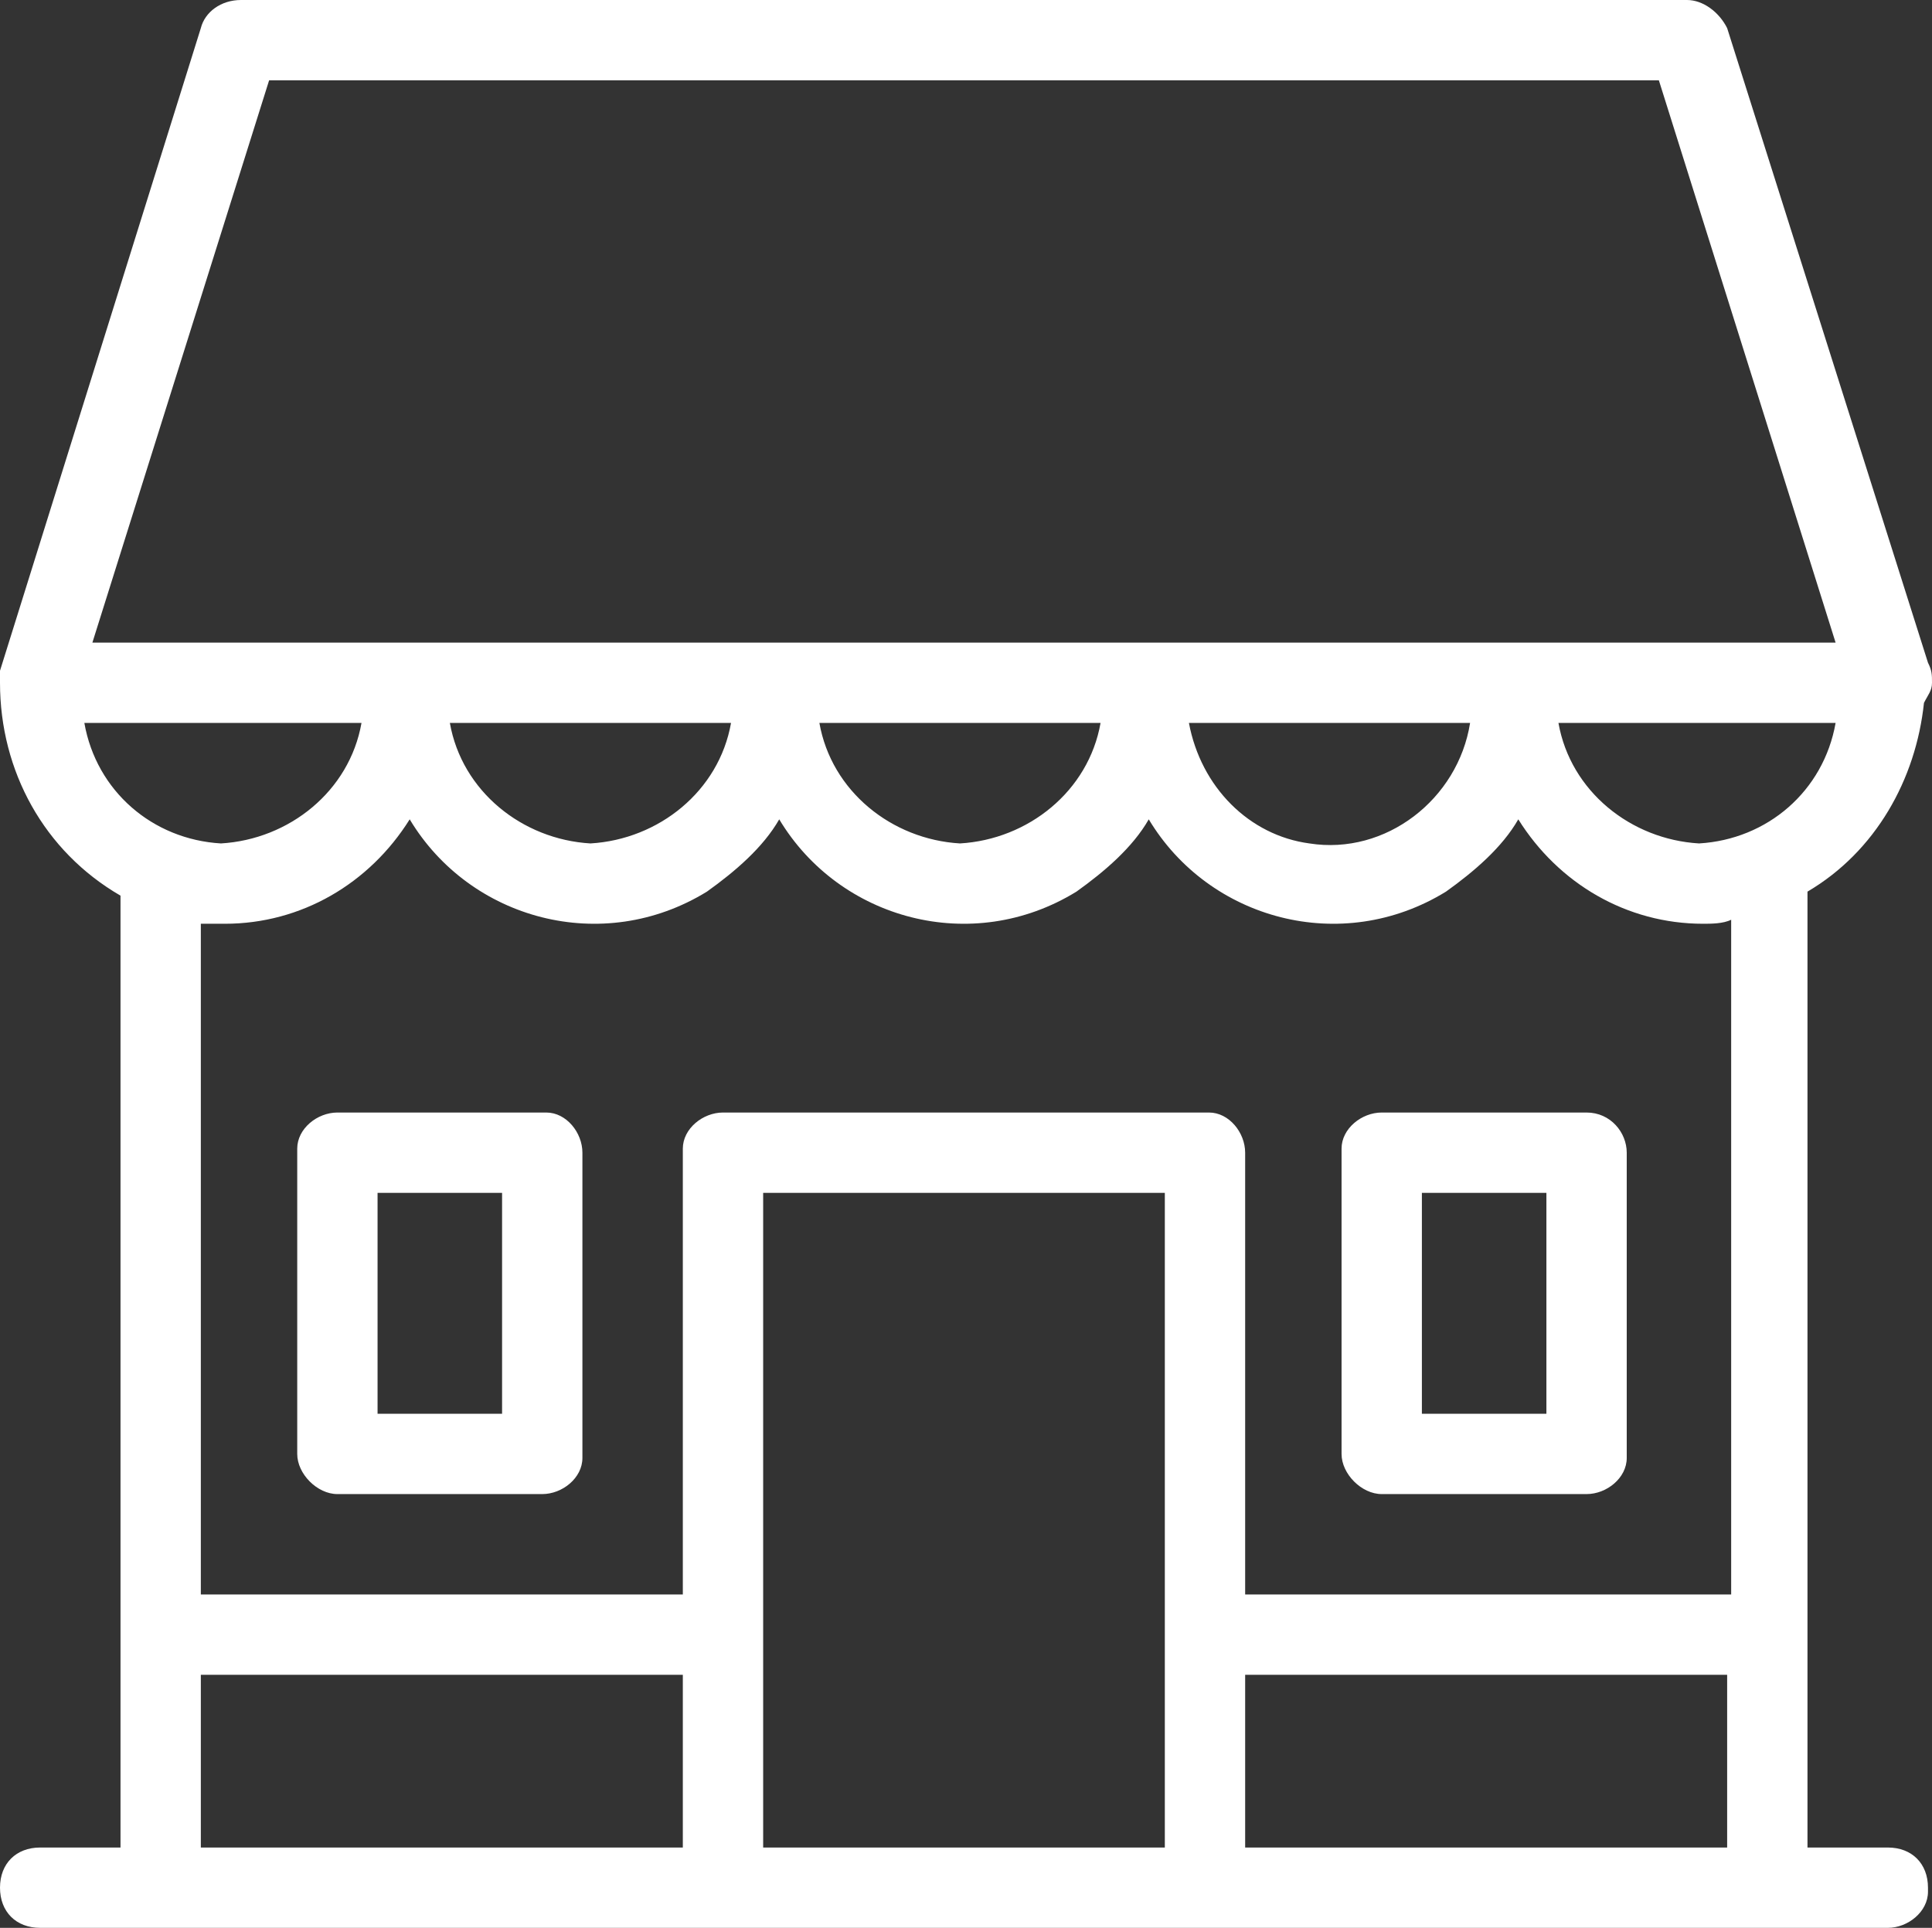 <?xml version="1.0" encoding="UTF-8"?> <!-- Generator: Adobe Illustrator 24.2.3, SVG Export Plug-In . SVG Version: 6.00 Build 0) --> <svg xmlns="http://www.w3.org/2000/svg" xmlns:xlink="http://www.w3.org/1999/xlink" version="1.1" id="Calque_1" x="0px" y="0px" viewBox="0 0 48.1 48" style="enable-background:new 0 0 48.1 48;" xml:space="preserve"><rect x="0" y="0" width="48.1" height="48" fill="#333333" stroke="none"/> <style type="text/css"> .st0{fill:#FFFFFF;} </style> <g id="Calque_2_1_"> <g id="Calque_1-2"> <path class="st0" d="M47,46h-2V22.2c1.7-1,2.7-2.8,2.9-4.7c0.1-0.2,0.2-0.3,0.2-0.5s0-0.3-0.1-0.5L43,0.7C42.8,0.3,42.4,0,42,0H6 C5.5,0,5.1,0.3,5,0.7l-5,16V17c0,2.2,1.1,4.2,3,5.3V46H1c-0.6,0-1,0.4-1,1s0.4,1,1,1h46c0.5,0,1-0.4,1-0.9V47 C48,46.4,47.6,46,47,46z M6.7,2h34.6l4.4,14H2.3L6.7,2z M36.6,18c-0.3,1.9-2.1,3.3-4,3c-1.5-0.2-2.7-1.4-3-3H36.6z M27.4,18 c-0.3,1.7-1.8,2.9-3.5,3c-1.7-0.1-3.2-1.3-3.5-3H27.4z M18.2,18c-0.3,1.7-1.8,2.9-3.5,3c-1.7-0.1-3.2-1.3-3.5-3H18.2z M2.1,18H9 c-0.3,1.7-1.8,2.9-3.5,3C3.8,20.9,2.4,19.7,2.1,18z M17,46H5v-4.3h12V46z M29,46H19V29.7h10V46z M43,46H31v-4.3h12V46z M43.1,39.7 H31v-11c0-0.5-0.4-1-0.9-1H30H18c-0.5,0-1,0.4-1,0.9v0.1v11H5V23h0.6c1.9,0,3.6-1,4.6-2.6c1.5,2.5,4.8,3.4,7.4,1.8 c0.7-0.5,1.4-1.1,1.8-1.8c1.5,2.5,4.8,3.4,7.4,1.8c0.7-0.5,1.4-1.1,1.8-1.8c1.5,2.5,4.8,3.4,7.4,1.8c0.7-0.5,1.4-1.1,1.8-1.8 c1,1.6,2.7,2.6,4.6,2.6c0.2,0,0.5,0,0.7-0.1V39.7z M42.3,21c-1.7-0.1-3.2-1.3-3.5-3h6.9C45.4,19.7,44,20.9,42.3,21z"></path> <path class="st0" d="M13.5,27.7H8.4c-0.5,0-1,0.4-1,0.9v0.1v7.5c0,0.5,0.5,1,1,1h5.1c0.5,0,1-0.4,1-0.9v-0.1v-7.5 c0-0.5-0.4-1-0.9-1H13.5z M12.5,35.2H9.4v-5.5h3.1V35.2z"></path> <path class="st0" d="M39.5,27.7h-5.1c-0.5,0-1,0.4-1,0.9v0.1v7.5c0,0.5,0.5,1,1,1h5.1c0.5,0,1-0.4,1-0.9v-0.1v-7.5 C40.5,28.2,40.1,27.7,39.5,27.7L39.5,27.7z M38.5,35.2h-3.1v-5.5h3.1V35.2z"></path> </g> </g> </svg> 